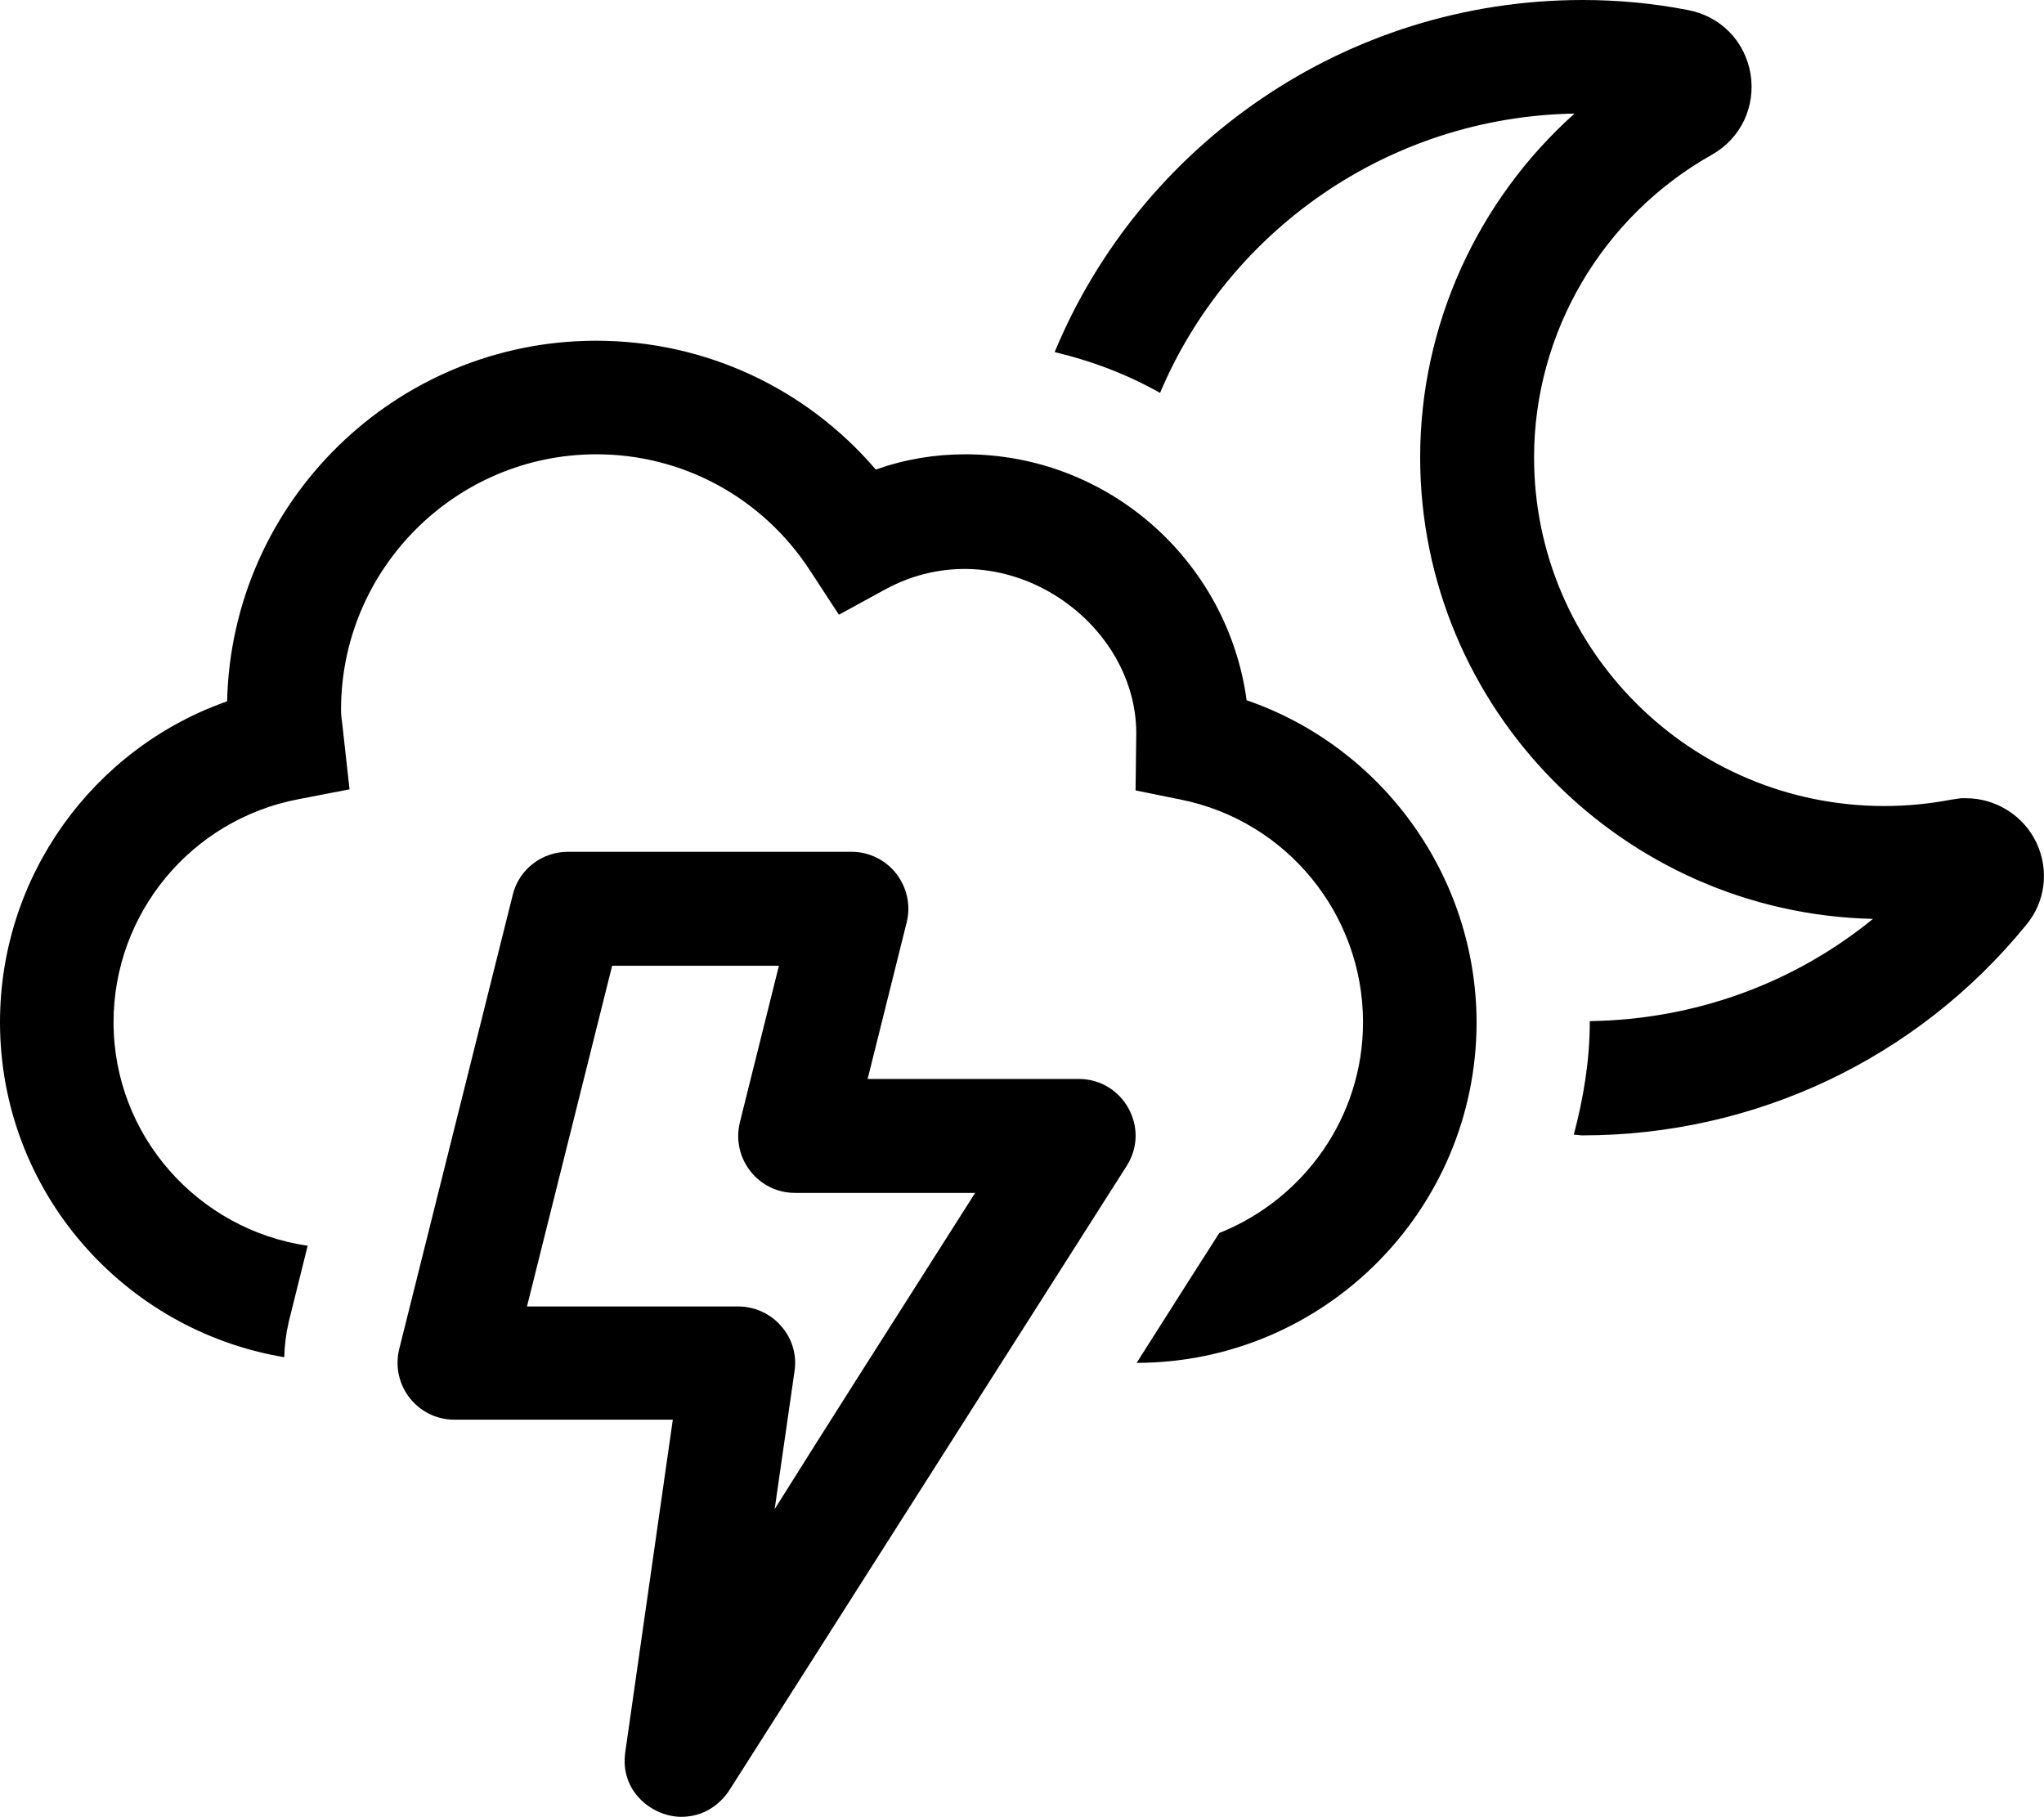 <svg xmlns="http://www.w3.org/2000/svg" viewBox="0 0 576 512"><!-- Font Awesome Pro 5.15.2 by @fontawesome - https://fontawesome.com License - https://fontawesome.com/license (Commercial License) --><path d="M573.9 237.5c-3.6-7.7-11.5-12.6-19.9-12.6h-1.4l-2.7.4c-6.3 1.2-12.6 1.8-18.9 1.8-54.4 0-98.7-44-98.7-98.2 0-35.2 19.2-67.9 50.1-85.3 8.2-4.6 12.4-13.6 10.9-22.8-1.6-9.3-8.5-16.3-17.8-18C465.7.9 455.8 0 446 0c-67.1 0-124.7 41.1-148.8 99.2 10.5 2.5 20.5 6.3 29.7 11.5 19.2-45.5 64.2-77.8 116.8-78.7-27.3 24.4-43.5 59.6-43.5 96.8 0 70.7 57 128.5 127.6 130.1-22.3 18.2-50.3 28.4-79.8 28.8v.2c0 11-1.8 21.5-4.5 31.8.8 0 1.6.2 2.4.2 48.7 0 94.3-21.6 125-59.2 5.5-6.5 6.6-15.5 3-23.2zM304 304h-59.5l11-44.1c1.2-4.8.1-9.8-2.9-13.7s-7.7-6.2-12.6-6.2h-80c-7.3 0-13.8 5-15.5 12.1l-32 128C110 390.3 117.7 400 128 400h61.6l-13.4 93.7c-1.6 11.1 7.7 18.2 15.8 18.2 8.5 0 12.7-6.2 13.6-7.6 3.4-5.3 111.9-175.8 111.9-175.8 6.8-10.7-1-24.5-13.5-24.5zm-85.7 121.2l5.6-38.9c.7-4.6-.7-9.2-3.8-12.7-3-3.5-7.5-5.5-12.1-5.5h-59.5l24-96h47l-11 44.1c-2.5 10.2 5.2 19.9 15.5 19.9h50.8c-24.1 37.9-42.6 66.9-56.5 89.1zm133-227.9C346 158.2 312.5 128 272 128c-8.6 0-17 1.4-25.2 4.3-19.7-23-48.2-36.3-78.8-36.3-56.5 0-102.7 45.3-104 101.6C26.2 210.9 0 246.9 0 288c0 47.5 34.7 86.8 80.1 94.4.1-3.4.5-6.7 1.3-10.1l5.3-21.3C55.9 346.5 32 320.1 32 288c0-30.6 21.8-57 52-62.8l14.5-2.8-2-18c-.2-1.5-.4-2.9-.4-4.4 0-39.7 32.3-72 72-72 24.3 0 46.8 12.2 60.2 32.8l8.1 12.4 13-7.1c32.7-17.8 70.7 8.2 70.8 40.4l-.2 16.2 12.8 2.6c29.8 6 51.3 32.3 51.3 62.7 0 27-16.9 50-40.5 59.4-2.8 4.3-11.6 18.2-23.3 36.6 52.9-.1 95.8-43.1 95.8-96-.1-41.3-26.7-77.6-64.8-90.7z"/></svg>
